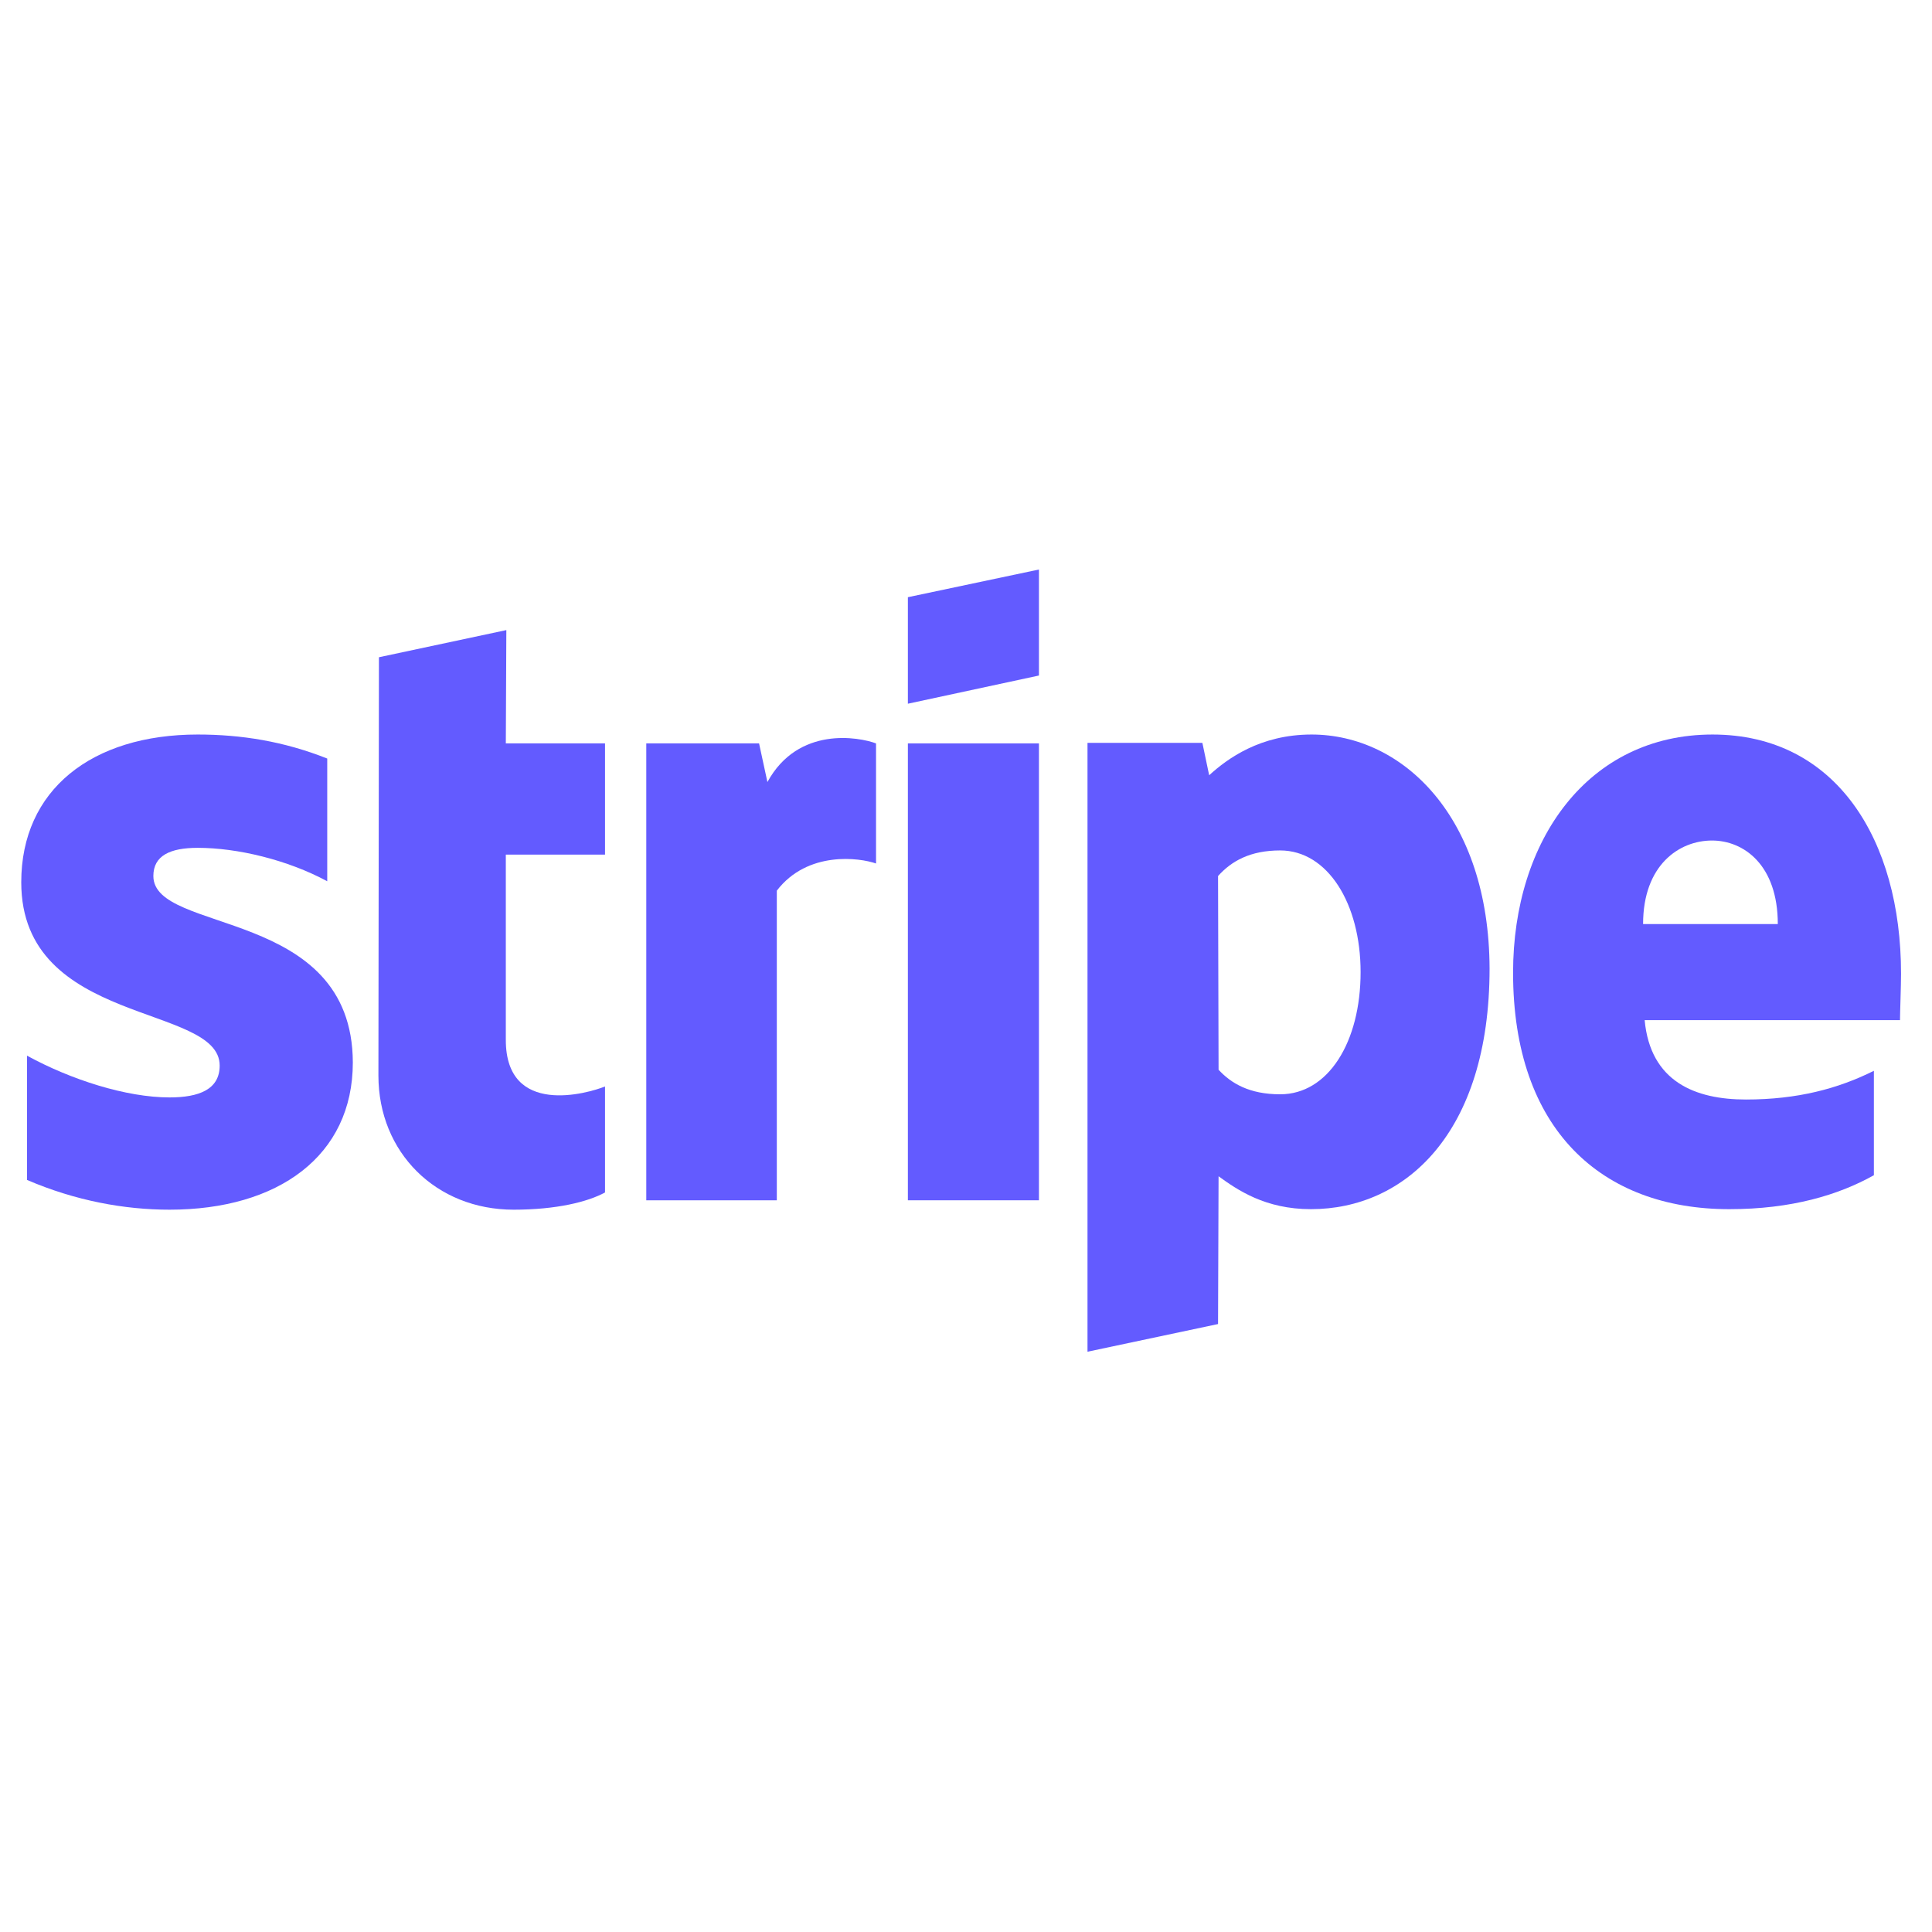 <svg fill="none" height="37" viewBox="0 0 37 37" width="37" xmlns="http://www.w3.org/2000/svg" xmlns:xlink="http://www.w3.org/1999/xlink"><clipPath id="a"><path d="m.407.907h36v36h-36z"/></clipPath><g clip-path="url(#a)" fill="#635bff"><g clip-rule="evenodd" fill-rule="evenodd"><path d="m36.407 18.647c0-2.56-1.24-4.58-3.61-4.58-2.38 0-3.82 2.02-3.82 4.56 0 3.01 1.7 4.53 4.14 4.53 1.19 0 2.09-.27 2.77-.65v-2c-.68.34-1.46.55-2.45.55-.97 0-1.83-.34-1.94-1.52h4.89c0-.13.02-.65.02-.89zm-4.94-.95c0-1.13.69-1.6 1.32-1.6.61 0 1.26.47 1.26 1.6z"/><path d="m25.117 14.067c-.98 0-1.61.46-1.96.78l-.13-.62h-2.2v11.66l2.5-.53.01-2.83c.36.26.89.63 1.77.63 1.79 0 3.42-1.44 3.42-4.61-.01-2.9-1.66-4.48-3.41-4.48zm-.6 6.89c-.59 0-.94-.21-1.18-.47l-.01-3.71c.26-.29.62-.49 1.19-.49.91 0 1.54 1.02 1.54 2.33 0 1.34-.62 2.34-1.54 2.34z"/><path d="m17.387 13.477 2.51-.54v-2.03l-2.51.53z"/></g><path d="m19.897 14.237h-2.51v8.75h2.51z"/><path clip-rule="evenodd" d="m14.697 14.977-.16-.74h-2.16v8.75h2.5v-5.93c.59-.77 1.59-.63 1.9-.52v-2.3c-.32-.12-1.49-.34-2.08.74z" fill-rule="evenodd"/><path clip-rule="evenodd" d="m9.697 12.067-2.44.52-.01 8.01c0 1.48 1.11 2.57 2.59 2.57.82 0 1.42-.15 1.75-.33v-2.03c-.32.13-1.9.59-1.9-.89v-3.55h1.9v-2.13h-1.9z" fill-rule="evenodd"/><path clip-rule="evenodd" d="m2.937 16.777c0-.39.32-.54.85-.54.76 0 1.72.23 2.48.64v-2.35c-.83-.33-1.65-.46-2.48-.46-2.03 0-3.38 1.06-3.38 2.83 0 2.76 3.8 2.32 3.8 3.51 0 .46-.4.61-.96.61-.83 0-1.89-.34-2.73-.8v2.38c.93.4 1.87.57 2.73.57 2.08 0 3.51-1.03 3.51-2.82-.01-2.98-3.82-2.45-3.82-3.57z" fill-rule="evenodd"/></g></svg>